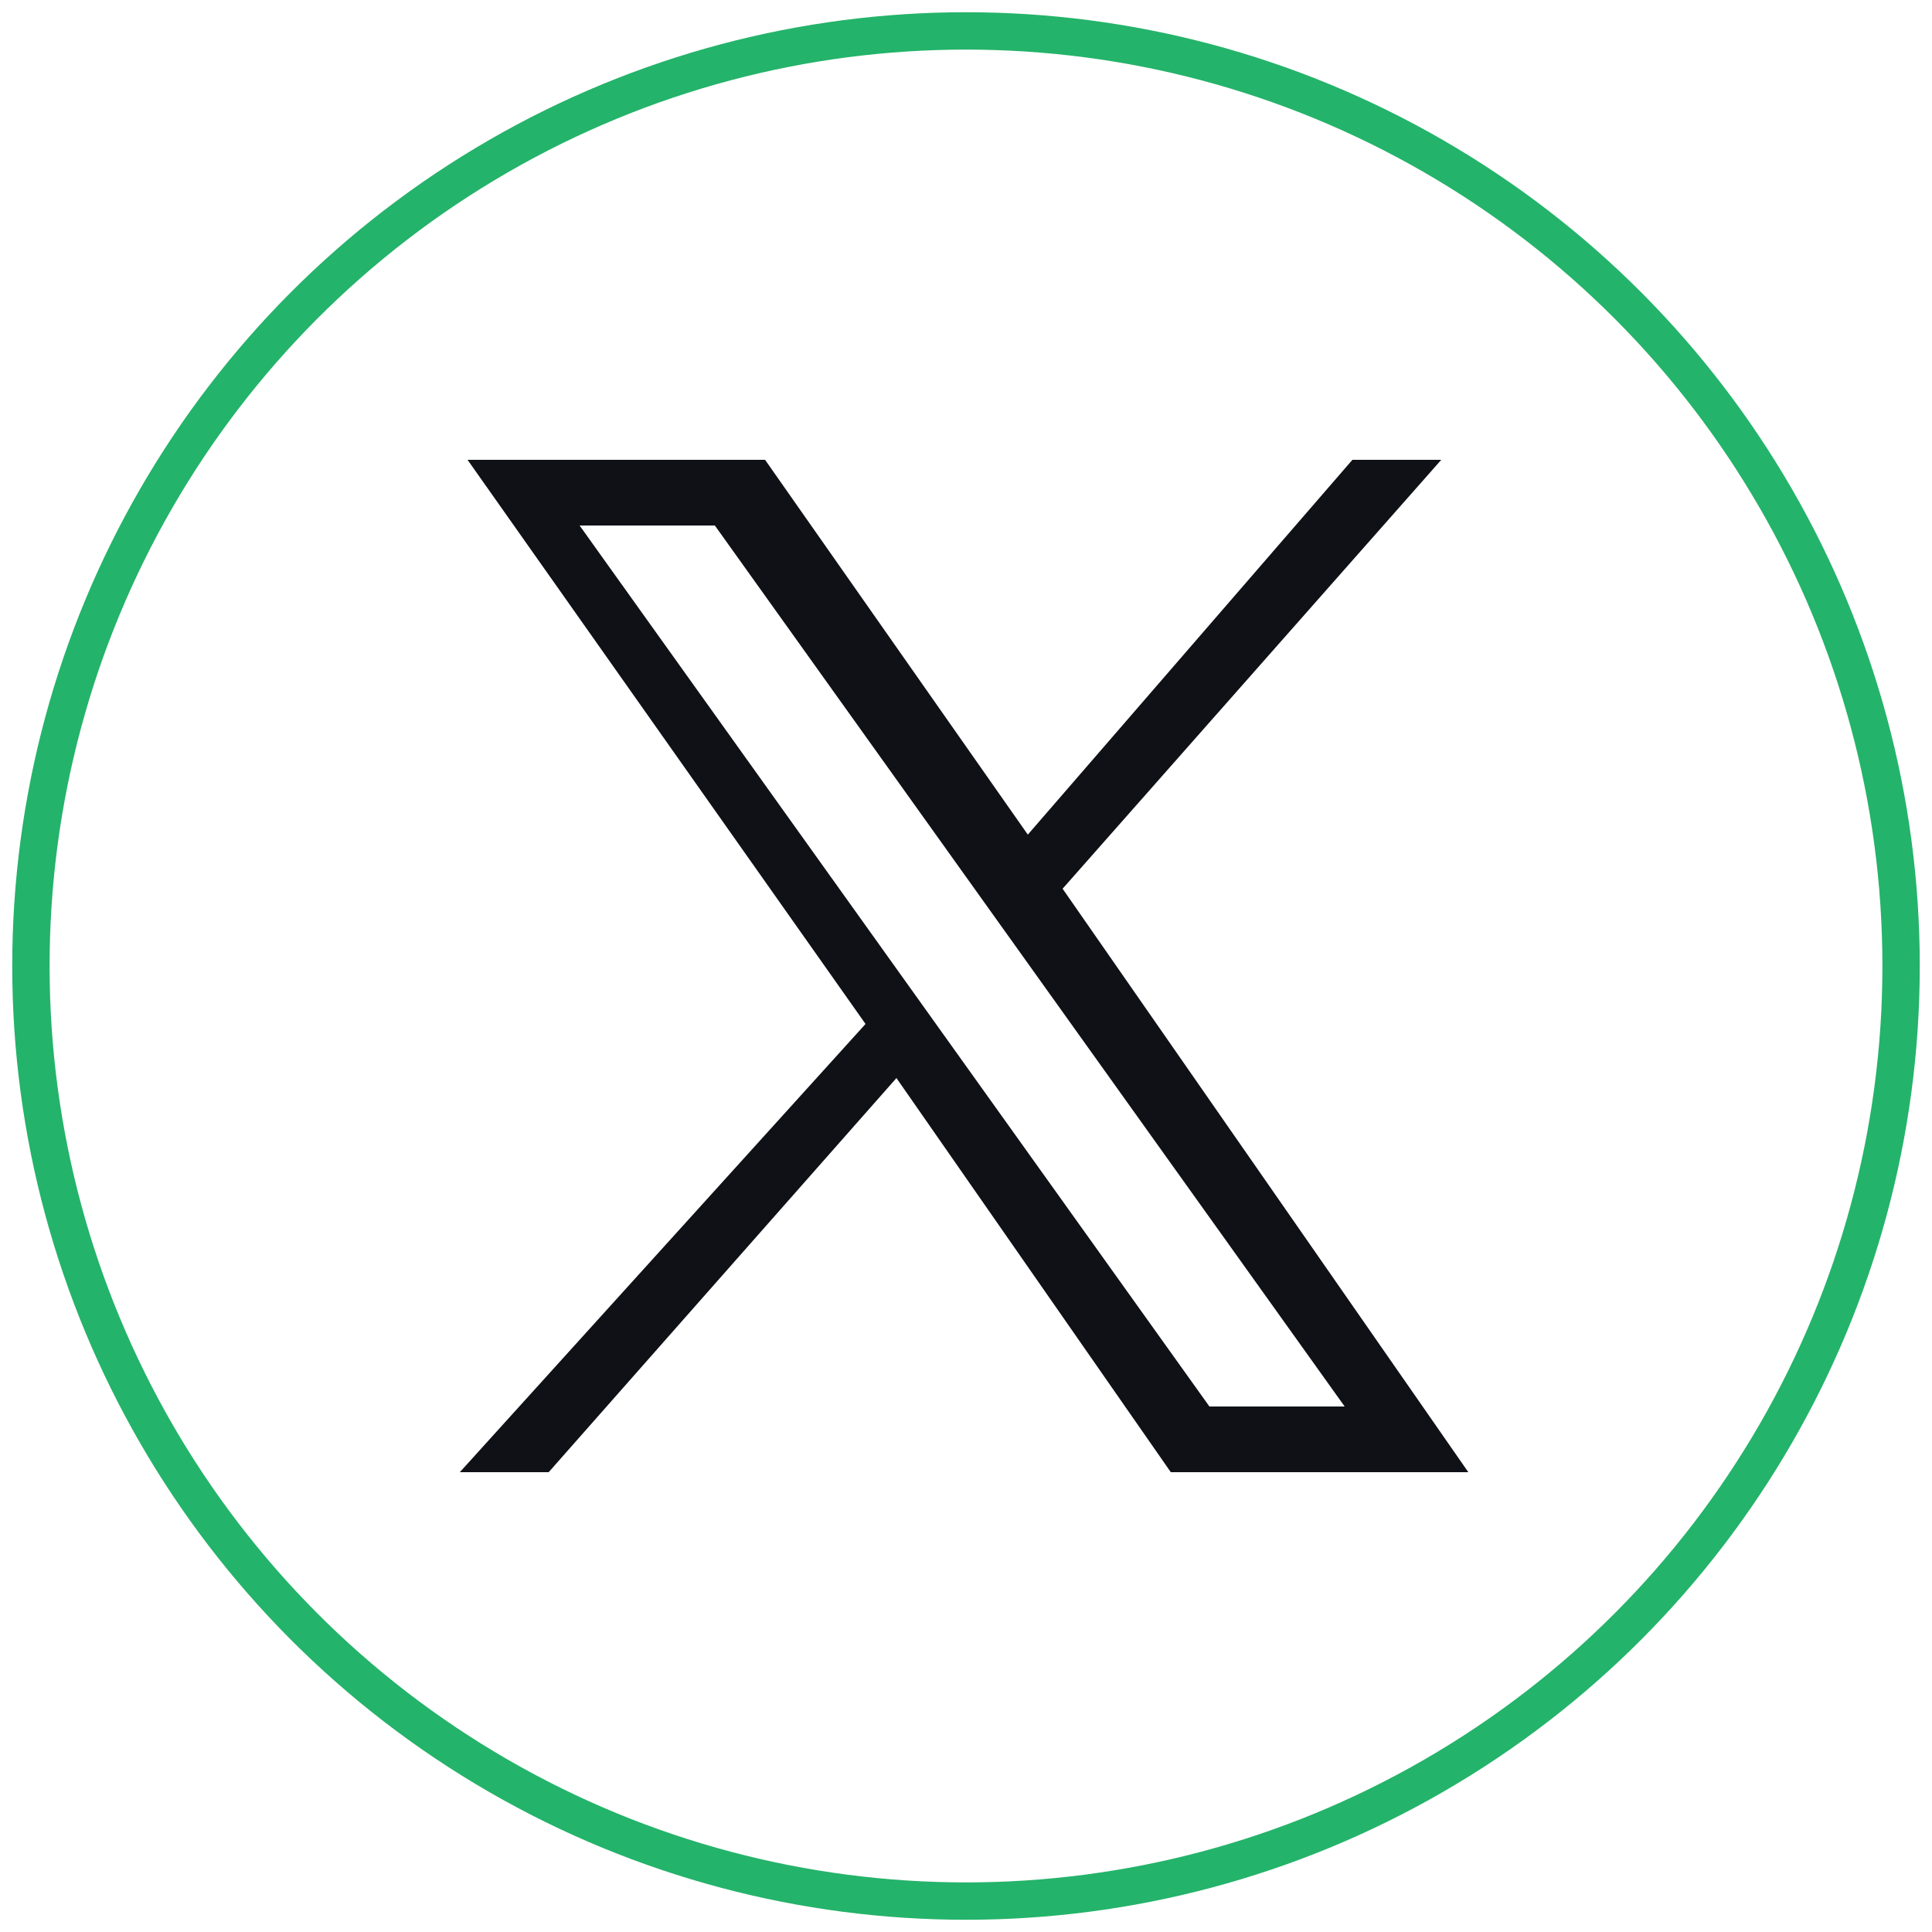 <?xml version="1.0" encoding="utf-8"?>
<!-- Generator: Adobe Illustrator 27.0.0, SVG Export Plug-In . SVG Version: 6.00 Build 0)  -->
<svg version="1.1" id="Layer_1" xmlns="http://www.w3.org/2000/svg" xmlns:xlink="http://www.w3.org/1999/xlink" x="0px" y="0px"
	 width="50px" height="50px" viewBox="0 0 50 50" style="enable-background:new 0 0 50 50;" xml:space="preserve">
<style type="text/css">
	.st0{fill:none;stroke:#24B36A;stroke-width:0.967;stroke-miterlimit:10;}
	.st1{fill:#0F1117;}
</style>
<g>
	<g>
		<circle class="st0" cx="25" cy="25" r="24.2"/>
	</g>
</g>
<path class="st1" d="M27.5,23l9.8-11.1H35l-8.4,9.7l-6.8-9.7h-7.7l10.3,14.6L11.9,38.1h2.3l9-10.2l7.1,10.2h7.7 M15,13.6h3.5
	l16.3,22.8h-3.5"/>
</svg>
